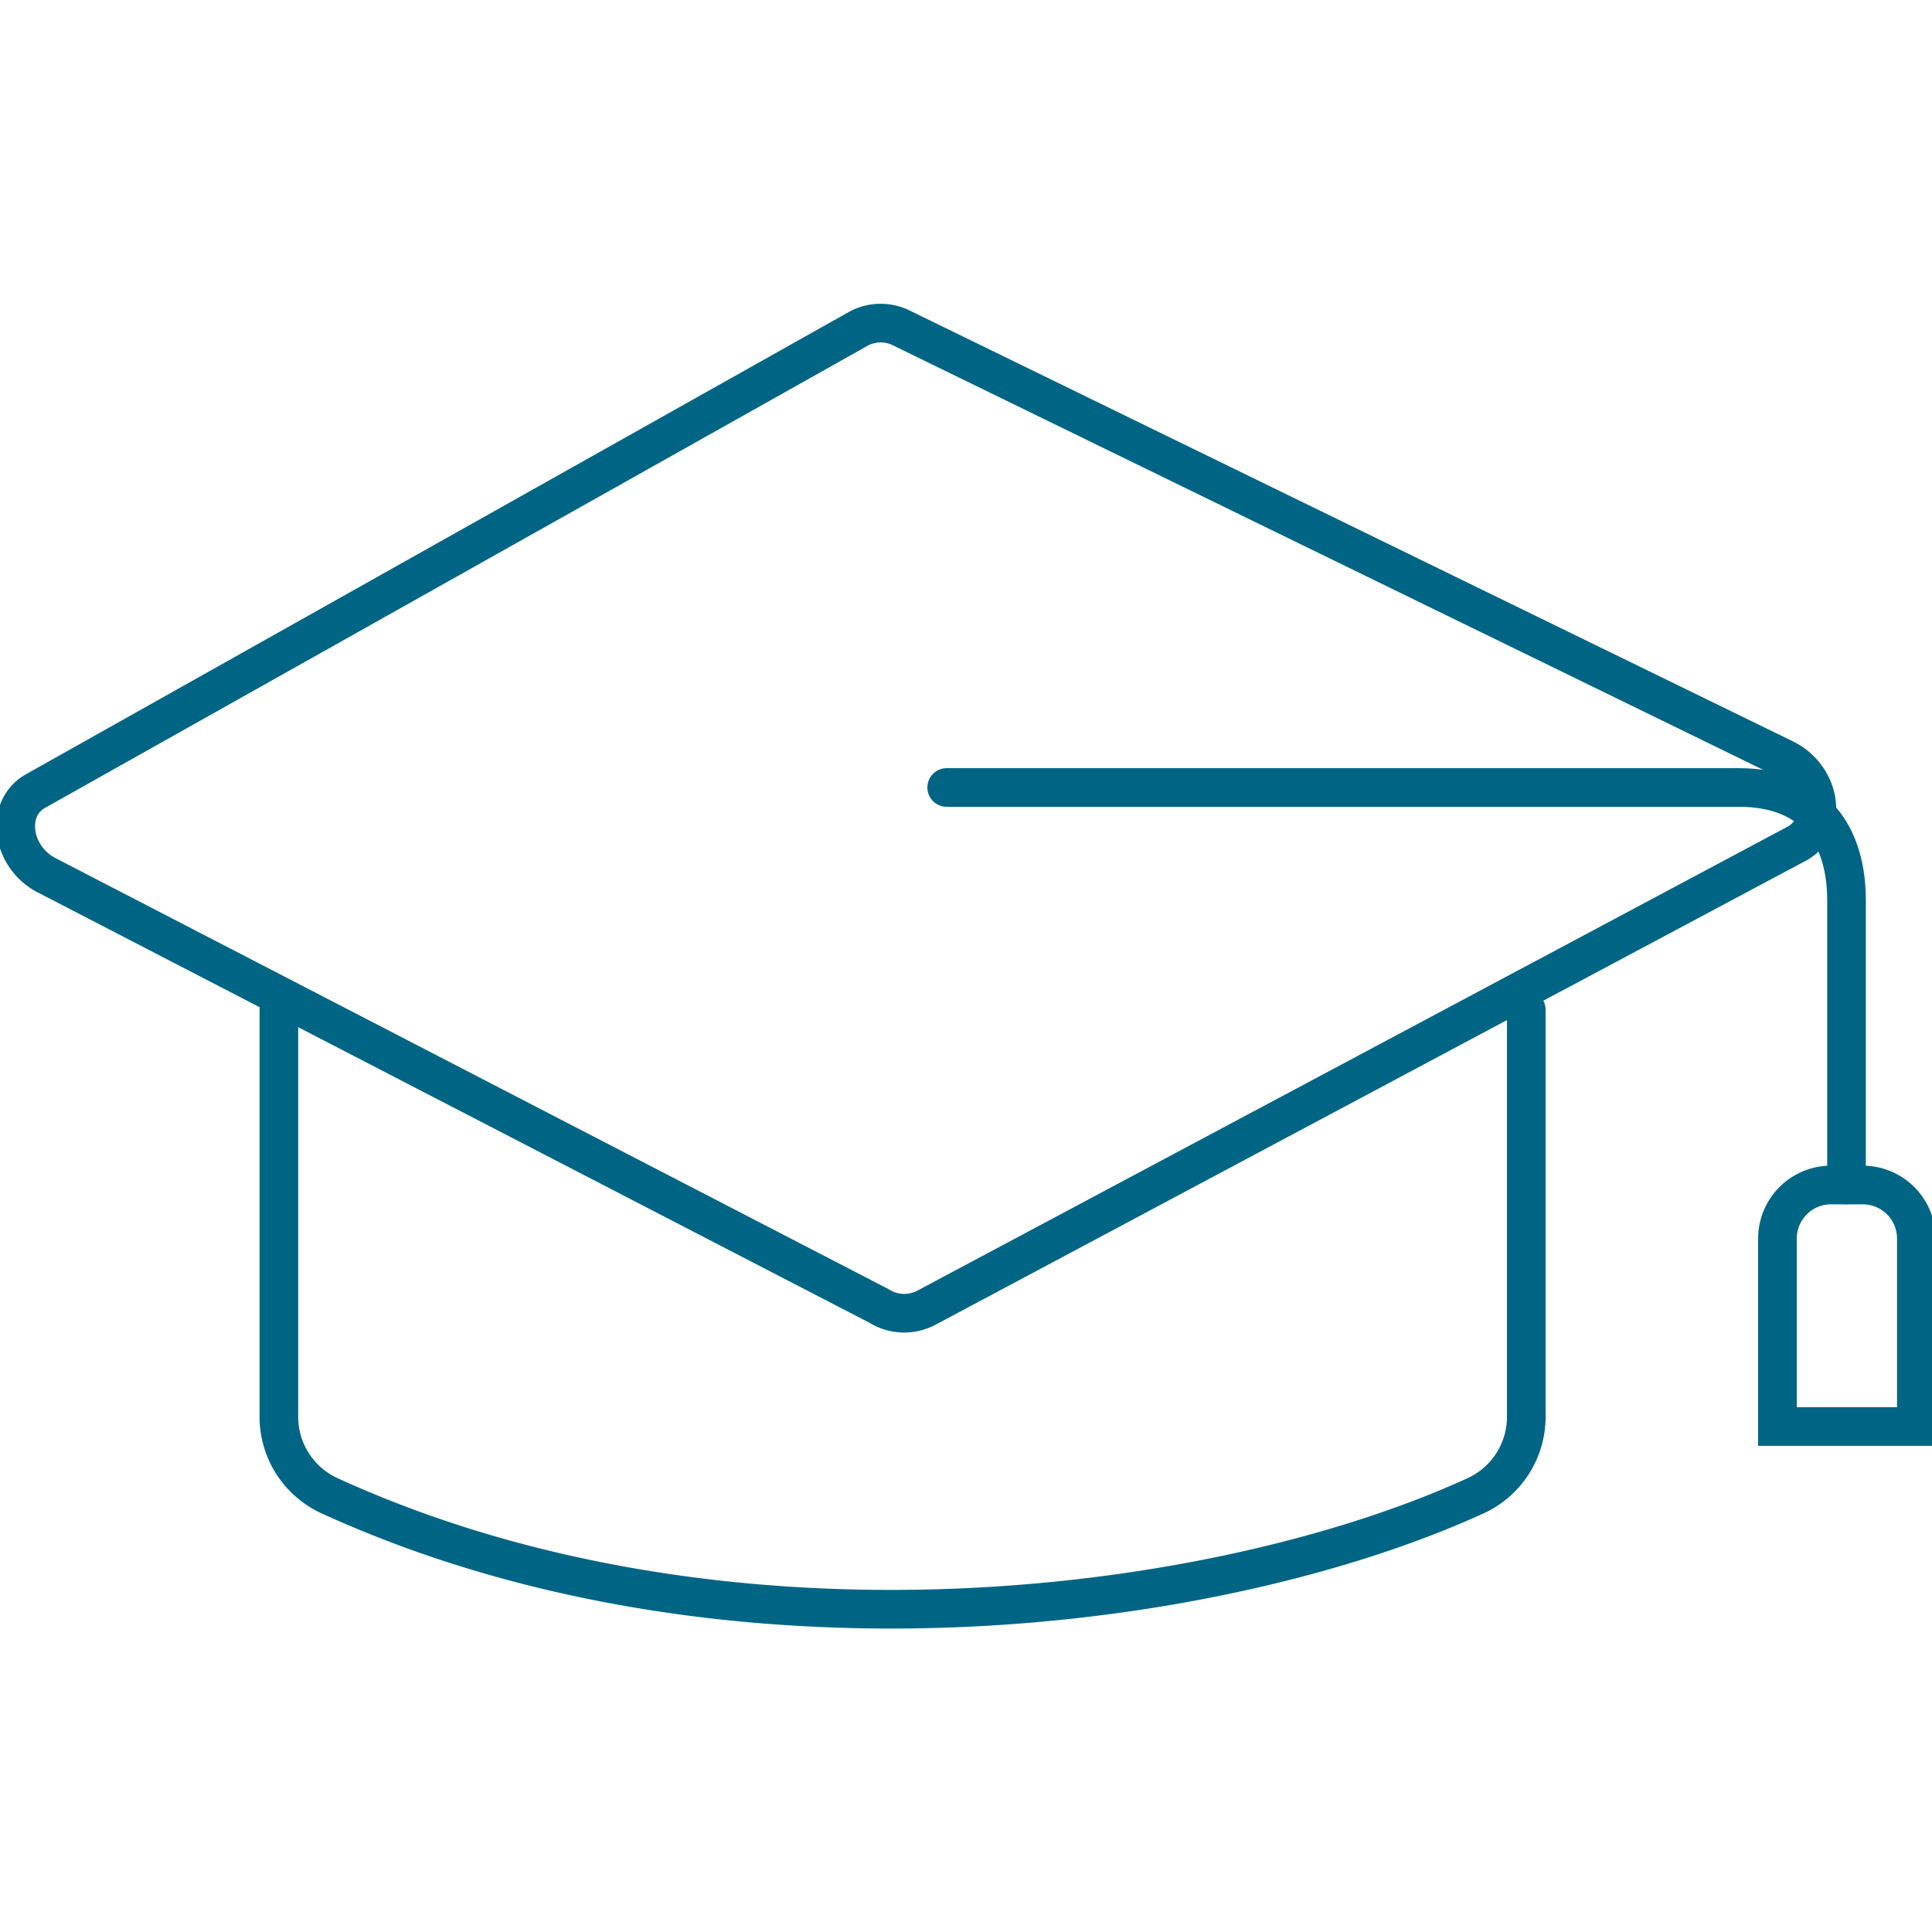 <svg id="education_1" data-name="ëÎÓÈ 1" xmlns="http://www.w3.org/2000/svg" viewBox="0 0 200 200"><defs><style>.cls-1{fill:none;stroke:#006585;stroke-linecap:round;stroke-miterlimit:10;stroke-width:4px;}</style></defs><path class="cls-1" d="M186.09,87.29l-90.2,48.09a4.92,4.92,0,0,1-4.9-.19L4.66,90.52c-3.55-2-4.11-6.87-1-8.62L88.92,34a4.84,4.84,0,0,1,4.49,0l91.27,44.52C188.48,80.35,189.3,85.43,186.09,87.29Z"/><path class="cls-1" d="M158,104.54v42.28a9,9,0,0,1-5.42,8.1c-26.35,12-77.09,18.75-118.29,0a9,9,0,0,1-5.42-8.1V104.54"/><path class="cls-1" d="M98,81.52H180c8.05,0,11.15,5.22,11.15,11.66v29.49"/><path class="cls-1" d="M189.52,122.67h3.31a5.55,5.55,0,0,1,5.55,5.55v19.45a0,0,0,0,1,0,0H184a0,0,0,0,1,0,0V128.21A5.55,5.55,0,0,1,189.52,122.67Z"/></svg>